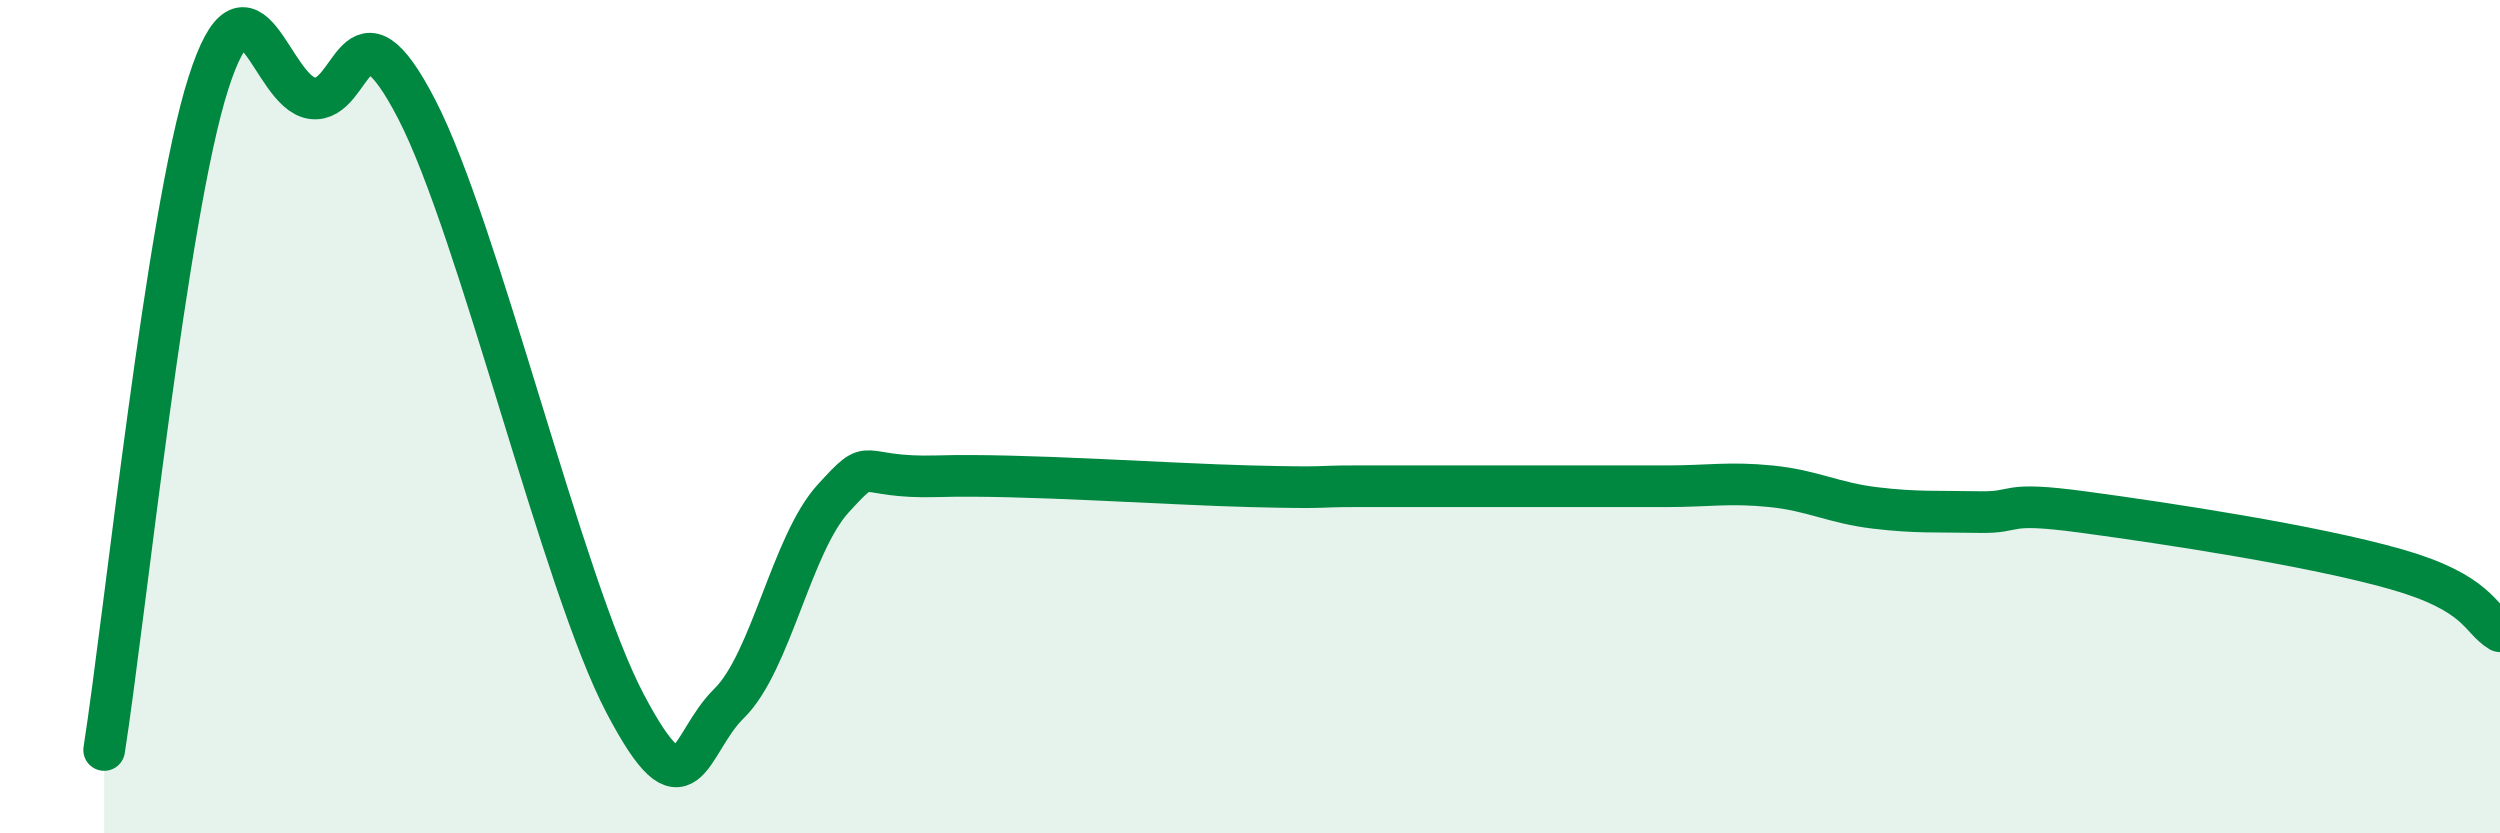 
    <svg width="60" height="20" viewBox="0 0 60 20" xmlns="http://www.w3.org/2000/svg">
      <path
        d="M 2.5,18 C 3,14.8 4,5.13 5,2 C 6,-1.13 6.5,2.24 7.5,2.36 C 8.5,2.48 8.5,-0.28 10,2.62 C 11.5,5.52 13.5,14.03 15,16.88 C 16.5,19.73 16.5,17.86 17.5,16.88 C 18.5,15.9 19,13.05 20,11.96 C 21,10.87 20.5,11.49 22.5,11.43 C 24.5,11.37 28,11.62 30,11.67 C 32,11.72 31.5,11.67 32.5,11.67 C 33.5,11.67 34,11.67 35,11.67 C 36,11.67 36.5,11.67 37.5,11.67 C 38.5,11.67 39,11.67 40,11.67 C 41,11.67 41.5,11.57 42.5,11.67 C 43.5,11.77 44,12.07 45,12.19 C 46,12.31 46.5,12.27 47.5,12.29 C 48.5,12.31 48,12.02 50,12.29 C 52,12.56 55.5,13.09 57.5,13.66 C 59.5,14.23 59.5,14.85 60,15.15L60 20L2.5 20Z"
        fill="#008740"
        opacity="0.1"
        stroke-linecap="round"
        stroke-linejoin="round"
      />
      <path
        d="M 2.5,18 C 3,14.8 4,5.13 5,2 C 6,-1.13 6.5,2.24 7.5,2.36 C 8.5,2.48 8.5,-0.28 10,2.62 C 11.5,5.52 13.5,14.03 15,16.88 C 16.5,19.73 16.5,17.86 17.5,16.88 C 18.5,15.9 19,13.05 20,11.96 C 21,10.87 20.5,11.49 22.5,11.43 C 24.5,11.37 28,11.62 30,11.67 C 32,11.72 31.5,11.67 32.5,11.67 C 33.5,11.67 34,11.67 35,11.67 C 36,11.67 36.5,11.67 37.5,11.67 C 38.5,11.67 39,11.67 40,11.67 C 41,11.67 41.5,11.57 42.5,11.67 C 43.5,11.77 44,12.07 45,12.19 C 46,12.31 46.5,12.27 47.5,12.29 C 48.5,12.31 48,12.02 50,12.29 C 52,12.56 55.5,13.09 57.5,13.66 C 59.5,14.23 59.5,14.85 60,15.15"
        stroke="#008740"
        stroke-width="1"
        fill="none"
        stroke-linecap="round"
        stroke-linejoin="round"
      />
    </svg>
  